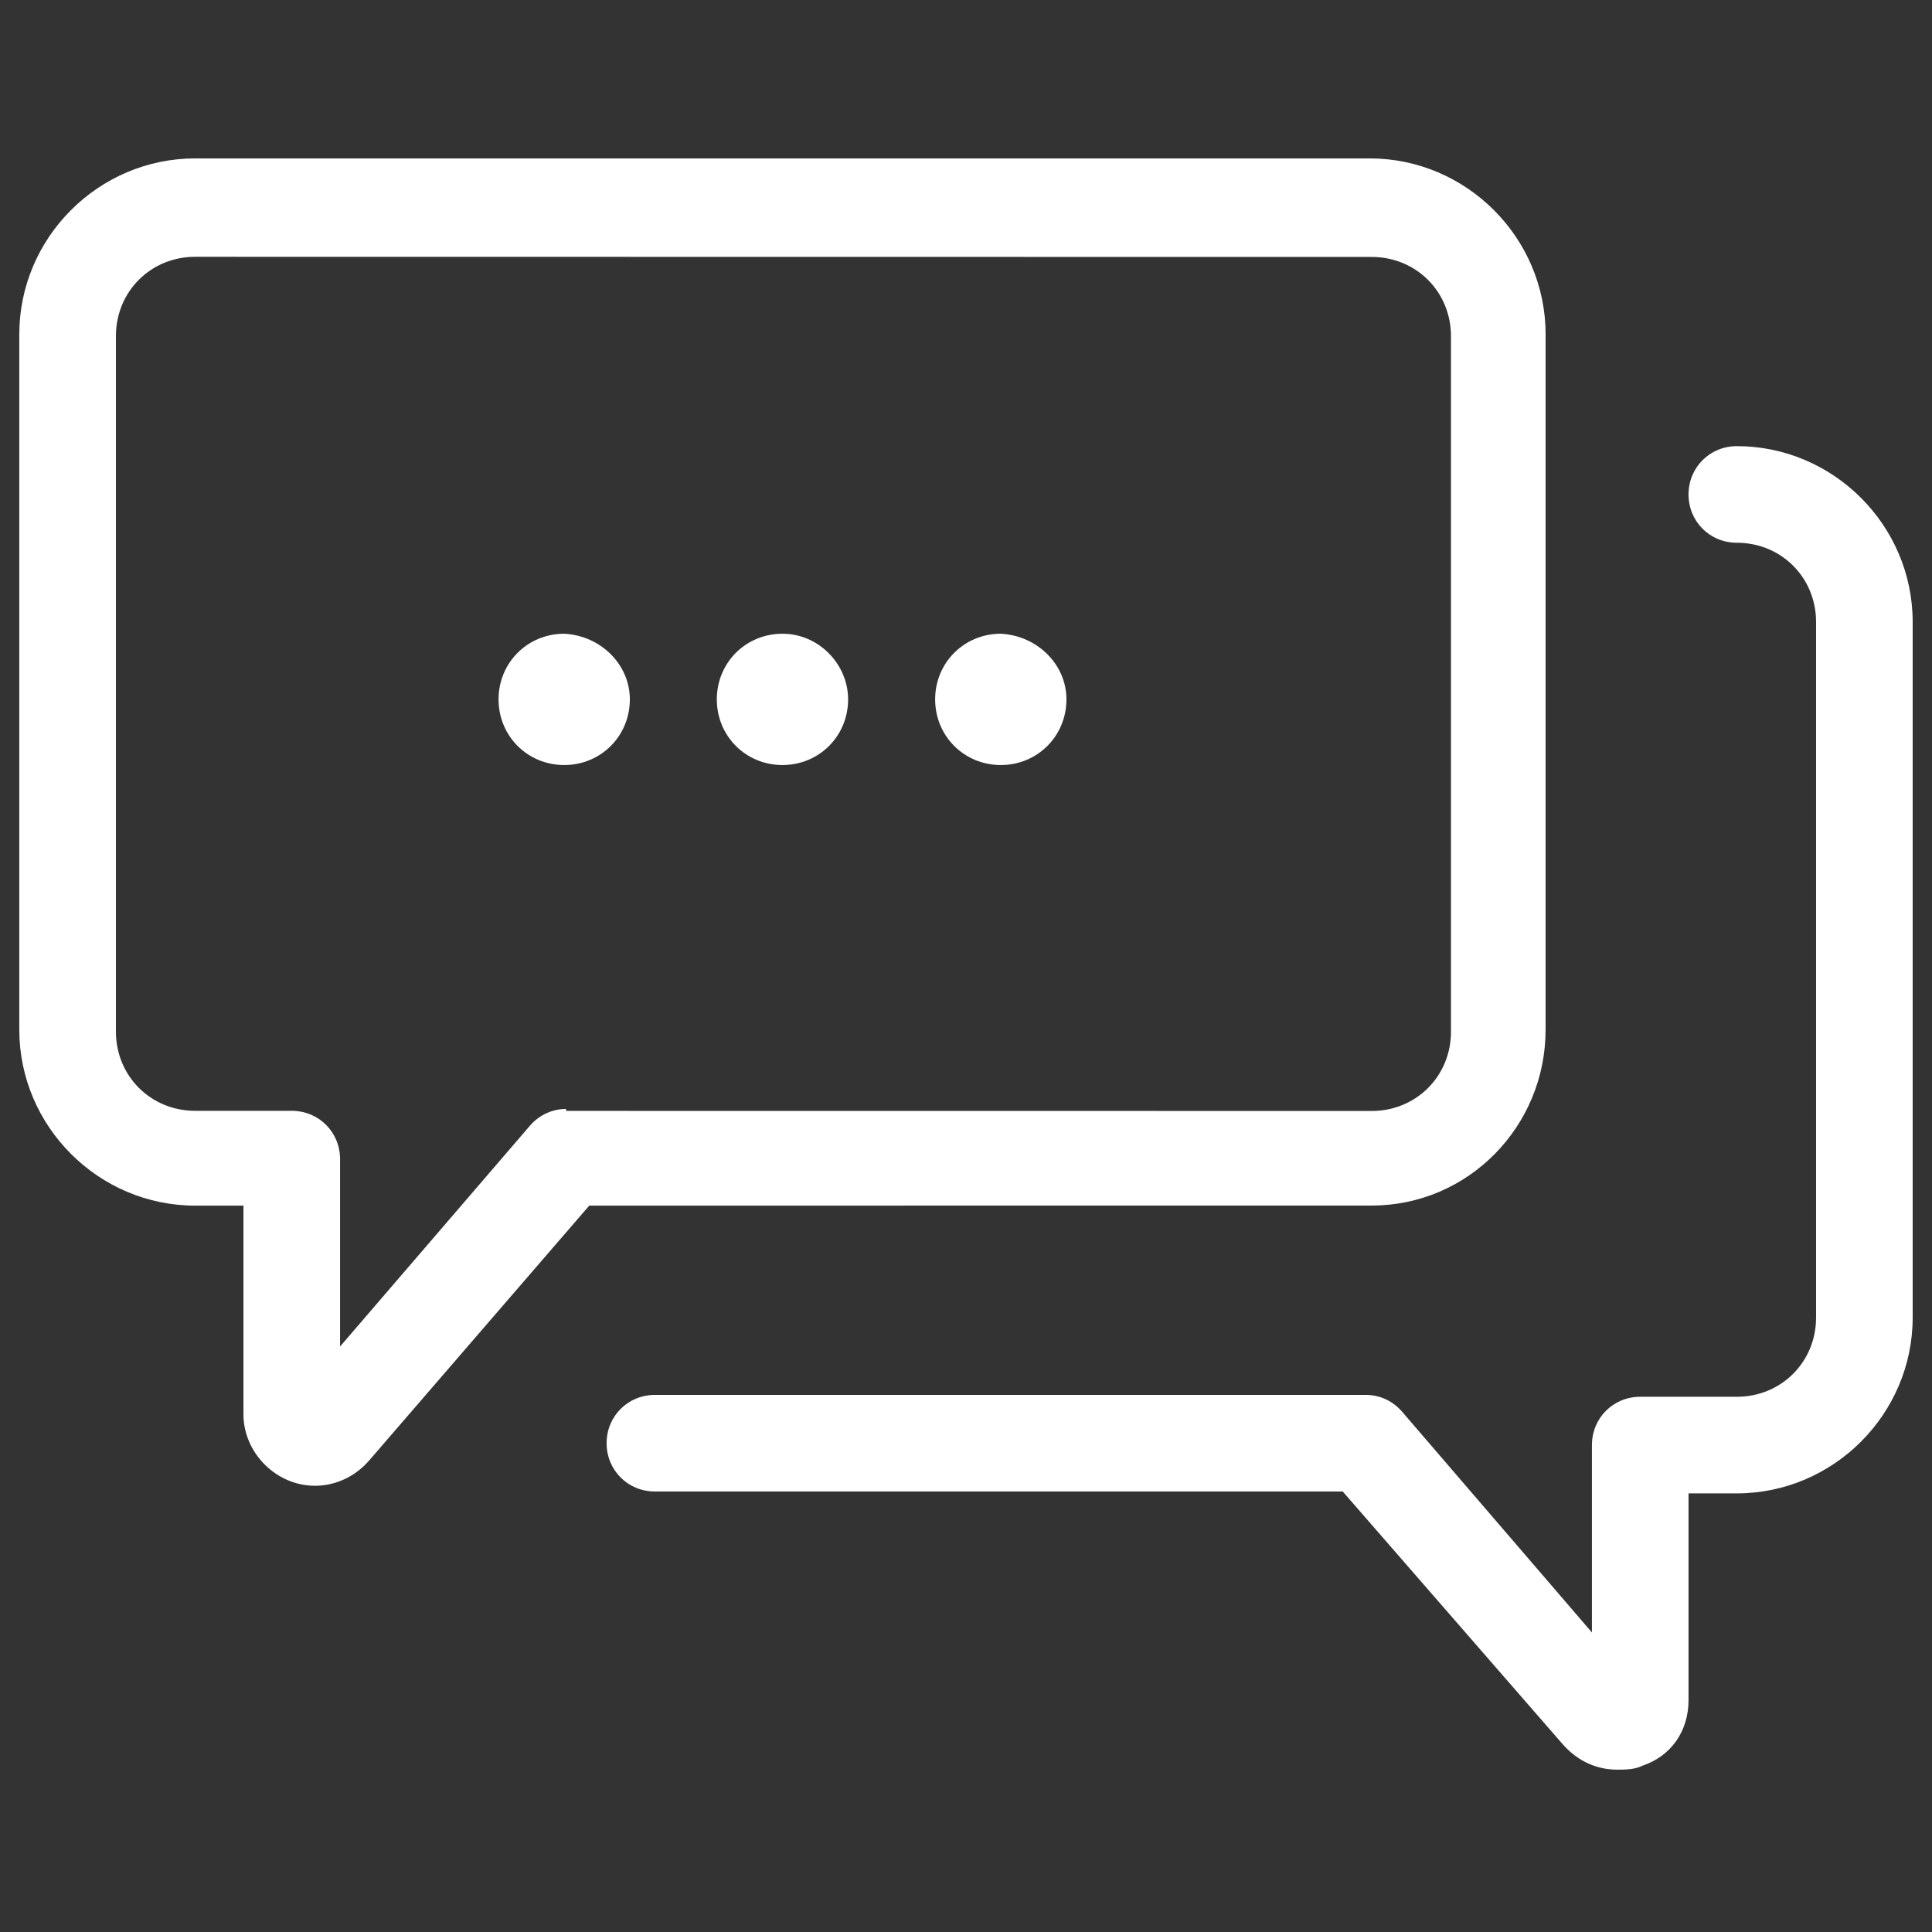 <?xml version="1.0" encoding="UTF-8"?>
<svg width="100pt" height="100pt" version="1.1" viewBox="0 0 100 100" xmlns="http://www.w3.org/2000/svg">
 <rect x="0" y="0" width="100" height="100" fill="#333333" stroke="none"/>
 <path d="m80 53.301v-36c0-5-4.102-9.102-9.102-9.102h-60.797c-5 0-9.102 4.102-9.102 9.102v36c0 5 4.102 9.102 9.102 9.102h2.5v10.801c0 2 1.699 3.699 3.699 3.699 1.102 0 2.102-0.5 2.801-1.301l11.398-13.199 40.5-0.004c5 0 9-4.098 9-9.098zm-50.699 4.098c-0.699 0-1.398 0.301-1.898 0.898l-9.801 11.398v-9.699c0-1.398-1.102-2.5-2.5-2.5h-5c-2.301 0-4.102-1.801-4.102-4.102v-36c0-2.301 1.801-4.102 4.102-4.102l60.898 0.008c2.301 0 4.102 1.801 4.102 4.102v36c0 2.301-1.801 4.102-4.102 4.102l-41.699-0.004zm40.199 19.801h-35.602c-1.398 0-2.5-1.102-2.5-2.5 0-1.398 1.102-2.5 2.5-2.5h36.801c0.699 0 1.398 0.301 1.898 0.898l9.801 11.398v-9.699c0-1.398 1.102-2.5 2.5-2.5h5c2.301 0 4.102-1.801 4.102-4.102v-36c0-2.301-1.801-4.102-4.102-4.102-1.398 0-2.5-1.102-2.5-2.5s1.102-2.5 2.5-2.5c5 0 9.102 4.102 9.102 9.102v36c0 5-4.102 9.102-9.102 9.102h-2.5v10.703c0 1.602-0.898 2.898-2.398 3.398-0.398 0.199-0.898 0.199-1.301 0.199-1 0-2-0.398-2.801-1.301zm-25.602-41c0 1.898-1.5 3.398-3.398 3.398s-3.398-1.5-3.398-3.398c0-1.898 1.5-3.398 3.398-3.398s3.398 1.598 3.398 3.398zm11.301 0c0 1.898-1.5 3.398-3.398 3.398-1.898 0-3.398-1.5-3.398-3.398 0-1.898 1.5-3.398 3.398-3.398 1.898 0.098 3.398 1.598 3.398 3.398zm-22.598 0c0 1.898-1.5 3.398-3.398 3.398s-3.398-1.5-3.398-3.398c0-1.898 1.5-3.398 3.398-3.398 1.898 0.098 3.398 1.598 3.398 3.398z" fill="#fff"/>
</svg>

